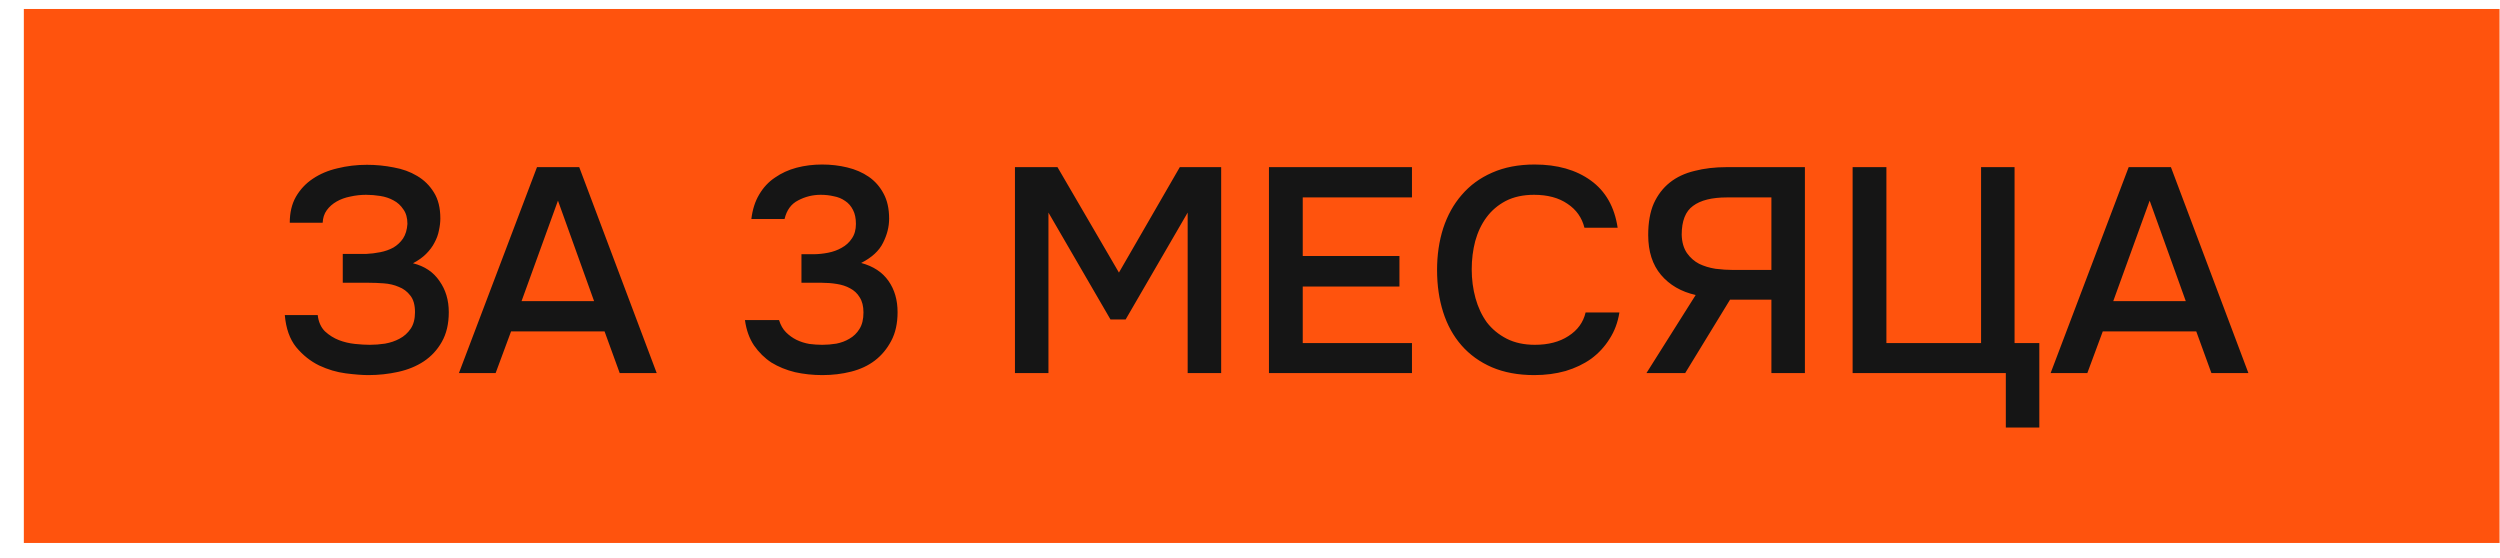 <?xml version="1.0" encoding="UTF-8"?> <svg xmlns="http://www.w3.org/2000/svg" width="103" height="23" viewBox="0 0 103 23" fill="none"><rect width="102" height="22" transform="translate(0.982 0.37)" fill="#FF530D"></rect><path d="M15.178 15.454C14.93 15.454 14.618 15.43 14.242 15.382C13.874 15.334 13.51 15.226 13.15 15.058C12.79 14.882 12.474 14.63 12.202 14.302C11.938 13.974 11.782 13.534 11.734 12.982H13.09C13.122 13.262 13.222 13.486 13.39 13.654C13.566 13.814 13.758 13.934 13.966 14.014C14.174 14.094 14.394 14.146 14.626 14.17C14.858 14.194 15.062 14.206 15.238 14.206C15.438 14.206 15.646 14.19 15.862 14.158C16.086 14.118 16.286 14.05 16.462 13.954C16.646 13.858 16.798 13.722 16.918 13.546C17.038 13.37 17.098 13.142 17.098 12.862C17.098 12.566 17.034 12.338 16.906 12.178C16.778 12.01 16.618 11.89 16.426 11.818C16.242 11.738 16.038 11.69 15.814 11.674C15.598 11.658 15.394 11.65 15.202 11.65H14.122V10.462H15.082C15.274 10.454 15.47 10.43 15.67 10.39C15.87 10.35 16.05 10.286 16.21 10.198C16.37 10.102 16.502 9.978 16.606 9.826C16.71 9.666 16.77 9.466 16.786 9.226C16.786 8.978 16.73 8.778 16.618 8.626C16.514 8.466 16.378 8.342 16.21 8.254C16.05 8.166 15.87 8.106 15.67 8.074C15.47 8.042 15.274 8.026 15.082 8.026C14.866 8.026 14.65 8.05 14.434 8.098C14.226 8.138 14.038 8.206 13.87 8.302C13.702 8.398 13.566 8.518 13.462 8.662C13.358 8.806 13.302 8.978 13.294 9.178H11.938C11.938 8.762 12.022 8.406 12.19 8.11C12.366 7.806 12.598 7.558 12.886 7.366C13.182 7.166 13.522 7.022 13.906 6.934C14.29 6.838 14.694 6.79 15.118 6.79C15.494 6.79 15.862 6.826 16.222 6.898C16.582 6.962 16.902 7.078 17.182 7.246C17.47 7.414 17.702 7.642 17.878 7.93C18.054 8.21 18.142 8.566 18.142 8.998C18.142 9.158 18.122 9.326 18.082 9.502C18.05 9.67 17.99 9.834 17.902 9.994C17.822 10.154 17.706 10.31 17.554 10.462C17.41 10.606 17.23 10.734 17.014 10.846C17.494 10.966 17.858 11.21 18.106 11.578C18.362 11.938 18.49 12.366 18.49 12.862C18.49 13.342 18.394 13.75 18.202 14.086C18.018 14.414 17.77 14.682 17.458 14.89C17.154 15.09 16.802 15.234 16.402 15.322C16.002 15.41 15.594 15.454 15.178 15.454ZM23.864 6.886L27.056 15.37H25.532L24.908 13.654H21.056L20.42 15.37H18.908L22.124 6.886H23.864ZM24.476 12.406L22.988 8.266L21.488 12.406H24.476ZM33.883 15.454C33.492 15.454 33.115 15.414 32.755 15.334C32.395 15.246 32.072 15.114 31.784 14.938C31.503 14.754 31.264 14.518 31.064 14.23C30.872 13.942 30.747 13.594 30.692 13.186H32.096C32.16 13.394 32.255 13.562 32.383 13.69C32.511 13.818 32.656 13.922 32.816 14.002C32.983 14.082 33.16 14.138 33.343 14.17C33.528 14.194 33.708 14.206 33.883 14.206C34.068 14.206 34.26 14.19 34.459 14.158C34.66 14.118 34.84 14.05 34.999 13.954C35.167 13.858 35.303 13.726 35.407 13.558C35.52 13.382 35.575 13.154 35.575 12.874C35.575 12.618 35.523 12.41 35.419 12.25C35.324 12.09 35.191 11.966 35.023 11.878C34.864 11.79 34.679 11.73 34.471 11.698C34.272 11.666 34.068 11.65 33.859 11.65H33.02V10.474H33.511C33.703 10.474 33.904 10.454 34.111 10.414C34.319 10.374 34.508 10.306 34.675 10.21C34.852 10.114 34.992 9.986 35.096 9.826C35.208 9.666 35.264 9.466 35.264 9.226C35.264 8.994 35.224 8.802 35.144 8.65C35.063 8.49 34.956 8.366 34.819 8.278C34.684 8.182 34.528 8.118 34.352 8.086C34.184 8.046 34.004 8.026 33.812 8.026C33.483 8.026 33.175 8.102 32.888 8.254C32.599 8.398 32.411 8.654 32.324 9.022H30.956C31.003 8.63 31.111 8.294 31.279 8.014C31.448 7.726 31.663 7.494 31.927 7.318C32.191 7.134 32.487 6.998 32.816 6.91C33.151 6.822 33.504 6.778 33.871 6.778C34.231 6.778 34.575 6.818 34.904 6.898C35.239 6.978 35.535 7.106 35.791 7.282C36.047 7.458 36.252 7.69 36.404 7.978C36.556 8.258 36.632 8.602 36.632 9.01C36.632 9.346 36.547 9.678 36.38 10.006C36.219 10.334 35.919 10.61 35.48 10.834C35.983 10.97 36.359 11.218 36.608 11.578C36.855 11.93 36.98 12.358 36.98 12.862C36.98 13.326 36.892 13.722 36.715 14.05C36.547 14.37 36.324 14.638 36.044 14.854C35.772 15.062 35.447 15.214 35.072 15.31C34.696 15.406 34.3 15.454 33.883 15.454ZM41.816 15.37V6.886H43.568L46.1 11.23L48.608 6.886H50.312V15.37H48.932V8.758L46.376 13.162H45.752L43.196 8.758V15.37L41.816 15.37ZM52.281 15.37V6.886L58.173 6.886V8.134H53.673V10.546H57.657V11.806H53.673V14.134H58.173V15.37H52.281ZM63.203 8.026C62.755 8.026 62.367 8.11 62.039 8.278C61.719 8.446 61.455 8.67 61.247 8.95C61.039 9.23 60.883 9.558 60.779 9.934C60.683 10.302 60.635 10.69 60.635 11.098C60.635 11.514 60.687 11.91 60.791 12.286C60.895 12.662 61.051 12.994 61.259 13.282C61.475 13.562 61.747 13.786 62.075 13.954C62.403 14.122 62.791 14.206 63.239 14.206C63.791 14.206 64.251 14.086 64.619 13.846C64.995 13.606 65.231 13.282 65.327 12.874H66.719C66.655 13.282 66.519 13.646 66.311 13.966C66.111 14.286 65.859 14.558 65.555 14.782C65.251 14.998 64.899 15.166 64.499 15.286C64.099 15.398 63.671 15.454 63.215 15.454C62.551 15.454 61.967 15.346 61.463 15.13C60.967 14.914 60.551 14.614 60.215 14.23C59.879 13.846 59.627 13.39 59.459 12.862C59.291 12.334 59.207 11.754 59.207 11.122C59.207 10.506 59.291 9.934 59.459 9.406C59.635 8.87 59.891 8.41 60.227 8.026C60.563 7.634 60.979 7.33 61.475 7.114C61.979 6.89 62.563 6.778 63.227 6.778C64.163 6.778 64.935 6.998 65.543 7.438C66.151 7.878 66.519 8.526 66.647 9.382H65.279C65.175 8.966 64.943 8.638 64.583 8.398C64.223 8.15 63.763 8.026 63.203 8.026ZM71.278 12.346L69.43 15.37H67.834L69.862 12.154C69.262 12.018 68.786 11.742 68.434 11.326C68.082 10.91 67.906 10.362 67.906 9.682C67.906 9.17 67.982 8.738 68.134 8.386C68.294 8.034 68.514 7.746 68.794 7.522C69.074 7.298 69.414 7.138 69.814 7.042C70.214 6.938 70.658 6.886 71.146 6.886H74.362V15.37H72.982V12.346H71.278ZM72.982 11.122V8.134H71.146C70.53 8.134 70.066 8.25 69.754 8.482C69.442 8.706 69.286 9.102 69.286 9.67C69.294 9.974 69.366 10.226 69.502 10.426C69.638 10.618 69.806 10.766 70.006 10.87C70.206 10.966 70.43 11.034 70.678 11.074C70.934 11.106 71.178 11.122 71.41 11.122H72.982ZM76.328 15.37V6.886H77.72V14.134H81.62V6.886H83V14.134H84.02V17.614H82.64V15.37H76.328ZM89.442 6.886L92.634 15.37H91.11L90.486 13.654H86.634L85.998 15.37H84.486L87.702 6.886H89.442ZM90.054 12.406L88.566 8.266L87.066 12.406H90.054Z" fill="#151515"></path></svg> 